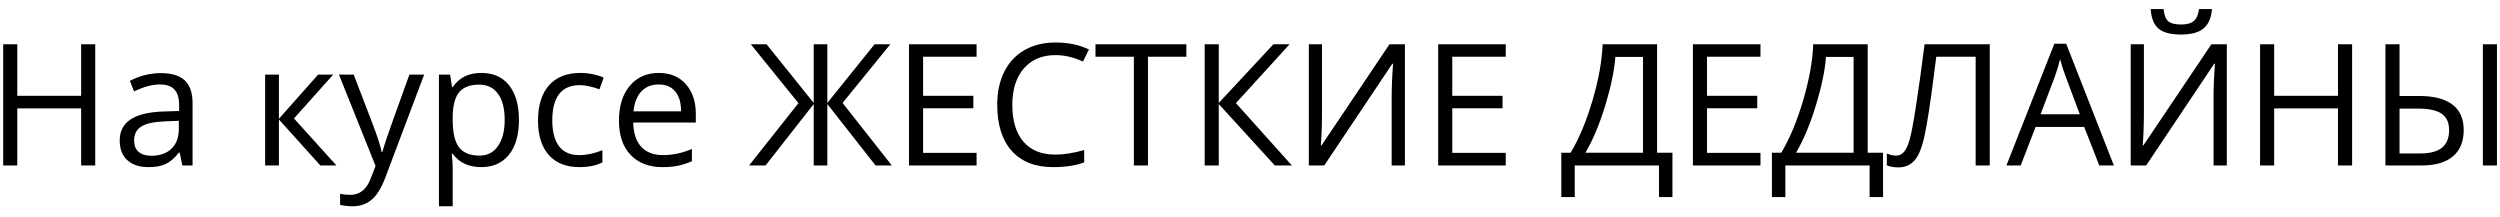 <?xml version="1.0" encoding="UTF-8"?> <svg xmlns="http://www.w3.org/2000/svg" width="173" height="15" viewBox="0 0 173 15" fill="none"><path d="M6.59 11.451H5.615V7.503H1.196V11.451H0.221V3.062H1.196V6.631H5.615V3.062H6.59V11.451ZM12.621 11.451L12.431 10.556H12.386C12.072 10.95 11.758 11.217 11.444 11.359C11.135 11.497 10.746 11.565 10.28 11.565C9.656 11.565 9.167 11.405 8.811 11.084C8.459 10.762 8.283 10.305 8.283 9.712C8.283 8.442 9.298 7.776 11.33 7.715L12.397 7.681V7.291C12.397 6.797 12.29 6.434 12.076 6.2C11.865 5.963 11.527 5.845 11.06 5.845C10.536 5.845 9.943 6.005 9.281 6.327L8.989 5.598C9.298 5.43 9.637 5.298 10.004 5.202C10.375 5.106 10.746 5.059 11.117 5.059C11.867 5.059 12.422 5.225 12.781 5.558C13.145 5.891 13.326 6.424 13.326 7.159V11.451H12.621ZM10.469 10.779C11.062 10.779 11.527 10.617 11.863 10.292C12.204 9.966 12.374 9.511 12.374 8.926V8.358L11.421 8.398C10.664 8.425 10.117 8.543 9.78 8.754C9.448 8.96 9.281 9.284 9.281 9.724C9.281 10.068 9.385 10.33 9.591 10.51C9.802 10.689 10.094 10.779 10.469 10.779ZM22.014 5.162H23.058L20.344 8.197L23.282 11.451H22.169L19.3 8.266V11.451H18.347V5.162H19.3V8.22L22.014 5.162ZM23.454 5.162H24.475L25.852 8.748C26.155 9.567 26.342 10.158 26.415 10.521H26.461C26.51 10.326 26.614 9.993 26.77 9.523C26.931 9.048 27.451 7.595 28.331 5.162H29.353L26.65 12.323C26.382 13.03 26.069 13.532 25.709 13.826C25.353 14.125 24.915 14.274 24.395 14.274C24.104 14.274 23.817 14.241 23.534 14.176V13.413C23.745 13.459 23.98 13.482 24.24 13.482C24.894 13.482 25.361 13.115 25.64 12.38L25.99 11.485L23.454 5.162ZM33.3 11.565C32.891 11.565 32.516 11.491 32.176 11.342C31.839 11.189 31.556 10.955 31.326 10.642H31.258C31.303 11.009 31.326 11.357 31.326 11.686V14.274H30.374V5.162H31.149L31.281 6.023H31.326C31.571 5.678 31.856 5.43 32.181 5.277C32.507 5.124 32.88 5.047 33.3 5.047C34.134 5.047 34.777 5.332 35.228 5.902C35.684 6.472 35.911 7.272 35.911 8.301C35.911 9.333 35.68 10.137 35.217 10.71C34.758 11.28 34.119 11.565 33.3 11.565ZM33.163 5.856C32.52 5.856 32.055 6.034 31.768 6.39C31.481 6.746 31.334 7.312 31.326 8.088V8.301C31.326 9.184 31.474 9.817 31.768 10.2C32.063 10.579 32.535 10.768 33.186 10.768C33.729 10.768 34.153 10.548 34.459 10.108C34.769 9.668 34.924 9.062 34.924 8.289C34.924 7.505 34.769 6.904 34.459 6.487C34.153 6.067 33.721 5.856 33.163 5.856ZM40.094 11.565C39.184 11.565 38.478 11.286 37.977 10.728C37.48 10.165 37.231 9.372 37.231 8.346C37.231 7.295 37.483 6.482 37.988 5.908C38.497 5.334 39.22 5.047 40.157 5.047C40.459 5.047 40.762 5.08 41.064 5.145C41.366 5.21 41.603 5.286 41.775 5.374L41.483 6.183C41.272 6.099 41.043 6.03 40.794 5.977C40.545 5.919 40.325 5.891 40.134 5.891C38.857 5.891 38.218 6.705 38.218 8.335C38.218 9.108 38.373 9.701 38.682 10.114C38.996 10.527 39.459 10.733 40.071 10.733C40.595 10.733 41.133 10.621 41.684 10.395V11.238C41.263 11.456 40.733 11.565 40.094 11.565ZM45.838 11.565C44.908 11.565 44.174 11.282 43.634 10.716C43.099 10.15 42.831 9.364 42.831 8.358C42.831 7.344 43.08 6.539 43.577 5.942C44.078 5.346 44.749 5.047 45.591 5.047C46.379 5.047 47.002 5.307 47.462 5.827C47.921 6.344 48.15 7.027 48.15 7.876V8.478H43.818C43.837 9.217 44.023 9.777 44.375 10.16C44.73 10.542 45.23 10.733 45.872 10.733C46.549 10.733 47.219 10.592 47.88 10.309V11.158C47.544 11.303 47.224 11.407 46.922 11.468C46.624 11.533 46.262 11.565 45.838 11.565ZM45.58 5.845C45.075 5.845 44.671 6.009 44.369 6.338C44.07 6.667 43.895 7.122 43.841 7.704H47.129C47.129 7.103 46.995 6.644 46.727 6.327C46.459 6.005 46.077 5.845 45.58 5.845ZM55.254 7.136L51.954 3.062H53.045L56.309 7.124V3.062H57.251V7.124L60.521 3.062H61.611L58.306 7.124L61.715 11.451H60.59L57.251 7.199V11.451H56.309V7.199L52.976 11.451H51.834L55.254 7.136ZM67.579 11.451H62.902V3.062H67.579V3.928H63.878V6.631H67.355V7.492H63.878V10.579H67.579V11.451ZM73.036 3.813C72.114 3.813 71.385 4.121 70.849 4.737C70.318 5.349 70.052 6.189 70.052 7.256C70.052 8.354 70.308 9.203 70.821 9.804C71.337 10.401 72.072 10.699 73.024 10.699C73.609 10.699 74.277 10.594 75.027 10.383V11.238C74.445 11.456 73.728 11.565 72.875 11.565C71.639 11.565 70.685 11.191 70.012 10.441C69.342 9.691 69.008 8.626 69.008 7.245C69.008 6.38 69.168 5.623 69.49 4.973C69.815 4.322 70.281 3.821 70.89 3.469C71.502 3.117 72.221 2.941 73.047 2.941C73.927 2.941 74.696 3.102 75.354 3.423L74.941 4.261C74.306 3.963 73.671 3.813 73.036 3.813ZM79.439 11.451H78.464V3.928H75.807V3.062H82.096V3.928H79.439V11.451ZM89.4 11.451H88.218L84.339 7.199V11.451H83.364V3.062H84.339V7.124L88.121 3.062H89.24L85.527 7.136L89.4 11.451ZM90.571 3.062H91.483V7.727C91.483 8.587 91.456 9.366 91.403 10.062H91.449L96.154 3.062H97.221V11.451H96.303V6.832C96.303 6.063 96.335 5.256 96.4 4.41H96.349L91.638 11.451H90.571V3.062ZM104.198 11.451H99.522V3.062H104.198V3.928H100.497V6.631H103.975V7.492H100.497V10.579H104.198V11.451ZM115.732 13.637H114.802V11.451H108.972V13.637H108.043V10.567H108.691C109.28 9.576 109.783 8.371 110.2 6.952C110.621 5.533 110.854 4.236 110.9 3.062H114.67V10.567H115.732V13.637ZM113.695 10.567V3.94H111.784C111.715 4.865 111.484 5.979 111.09 7.279C110.696 8.576 110.237 9.672 109.713 10.567H113.695ZM121.825 11.451H117.149V3.062H121.825V3.928H118.124V6.631H121.602V7.492H118.124V10.579H121.825V11.451ZM130.306 13.637H129.377V11.451H123.547V13.637H122.617V10.567H123.266C123.855 9.576 124.358 8.371 124.775 6.952C125.195 5.533 125.429 4.236 125.475 3.062H129.245V10.567H130.306V13.637ZM128.269 10.567V3.94H126.358C126.289 4.865 126.058 5.979 125.664 7.279C125.27 8.576 124.811 9.672 124.287 10.567H128.269ZM137.691 11.451H136.715V3.928H133.99L133.812 5.305C133.579 7.138 133.372 8.478 133.192 9.328C133.016 10.173 132.783 10.762 132.492 11.095C132.201 11.428 131.815 11.59 131.333 11.583C131.05 11.583 130.796 11.535 130.57 11.439V10.619C130.777 10.718 130.993 10.768 131.218 10.768C131.421 10.768 131.597 10.686 131.746 10.521C131.899 10.353 132.033 10.064 132.148 9.655C132.267 9.242 132.414 8.461 132.59 7.314C132.77 6.162 132.967 4.745 133.181 3.062H137.691V11.451ZM145.271 11.451L144.226 8.783H140.864L139.831 11.451H138.844L142.161 3.027H142.981L146.281 11.451H145.271ZM143.922 7.905L142.947 5.305C142.821 4.976 142.69 4.573 142.557 4.095C142.472 4.462 142.352 4.865 142.195 5.305L141.208 7.905H143.922ZM147.445 3.062H148.358V7.727C148.358 8.587 148.331 9.366 148.277 10.062H148.323L153.028 3.062H154.096V11.451H153.178V6.832C153.178 6.063 153.21 5.256 153.275 4.41H153.223L148.513 11.451H147.445V3.062ZM150.923 2.39C150.215 2.39 149.698 2.255 149.373 1.983C149.048 1.708 148.866 1.256 148.828 0.629H149.723C149.758 1.027 149.861 1.304 150.033 1.461C150.209 1.618 150.513 1.696 150.945 1.696C151.339 1.696 151.63 1.612 151.818 1.444C152.009 1.275 152.126 1.004 152.168 0.629H153.068C153.023 1.233 152.829 1.679 152.489 1.966C152.149 2.249 151.626 2.39 150.923 2.39ZM162.766 11.451H161.79V7.503H157.372V11.451H156.397V3.062H157.372V6.631H161.79V3.062H162.766V11.451ZM165.072 11.451V3.062H166.048V6.642H167.419C168.418 6.642 169.179 6.839 169.703 7.233C170.227 7.623 170.489 8.214 170.489 9.006C170.489 9.794 170.24 10.399 169.743 10.819C169.25 11.24 168.527 11.451 167.574 11.451H165.072ZM166.048 10.619H167.465C168.157 10.619 168.666 10.485 168.991 10.217C169.316 9.945 169.479 9.542 169.479 9.006C169.479 8.482 169.307 8.104 168.963 7.87C168.622 7.633 168.069 7.514 167.304 7.514H166.048V10.619ZM172.79 11.451H171.814V3.062H172.79V11.451Z" fill="black"></path></svg> 